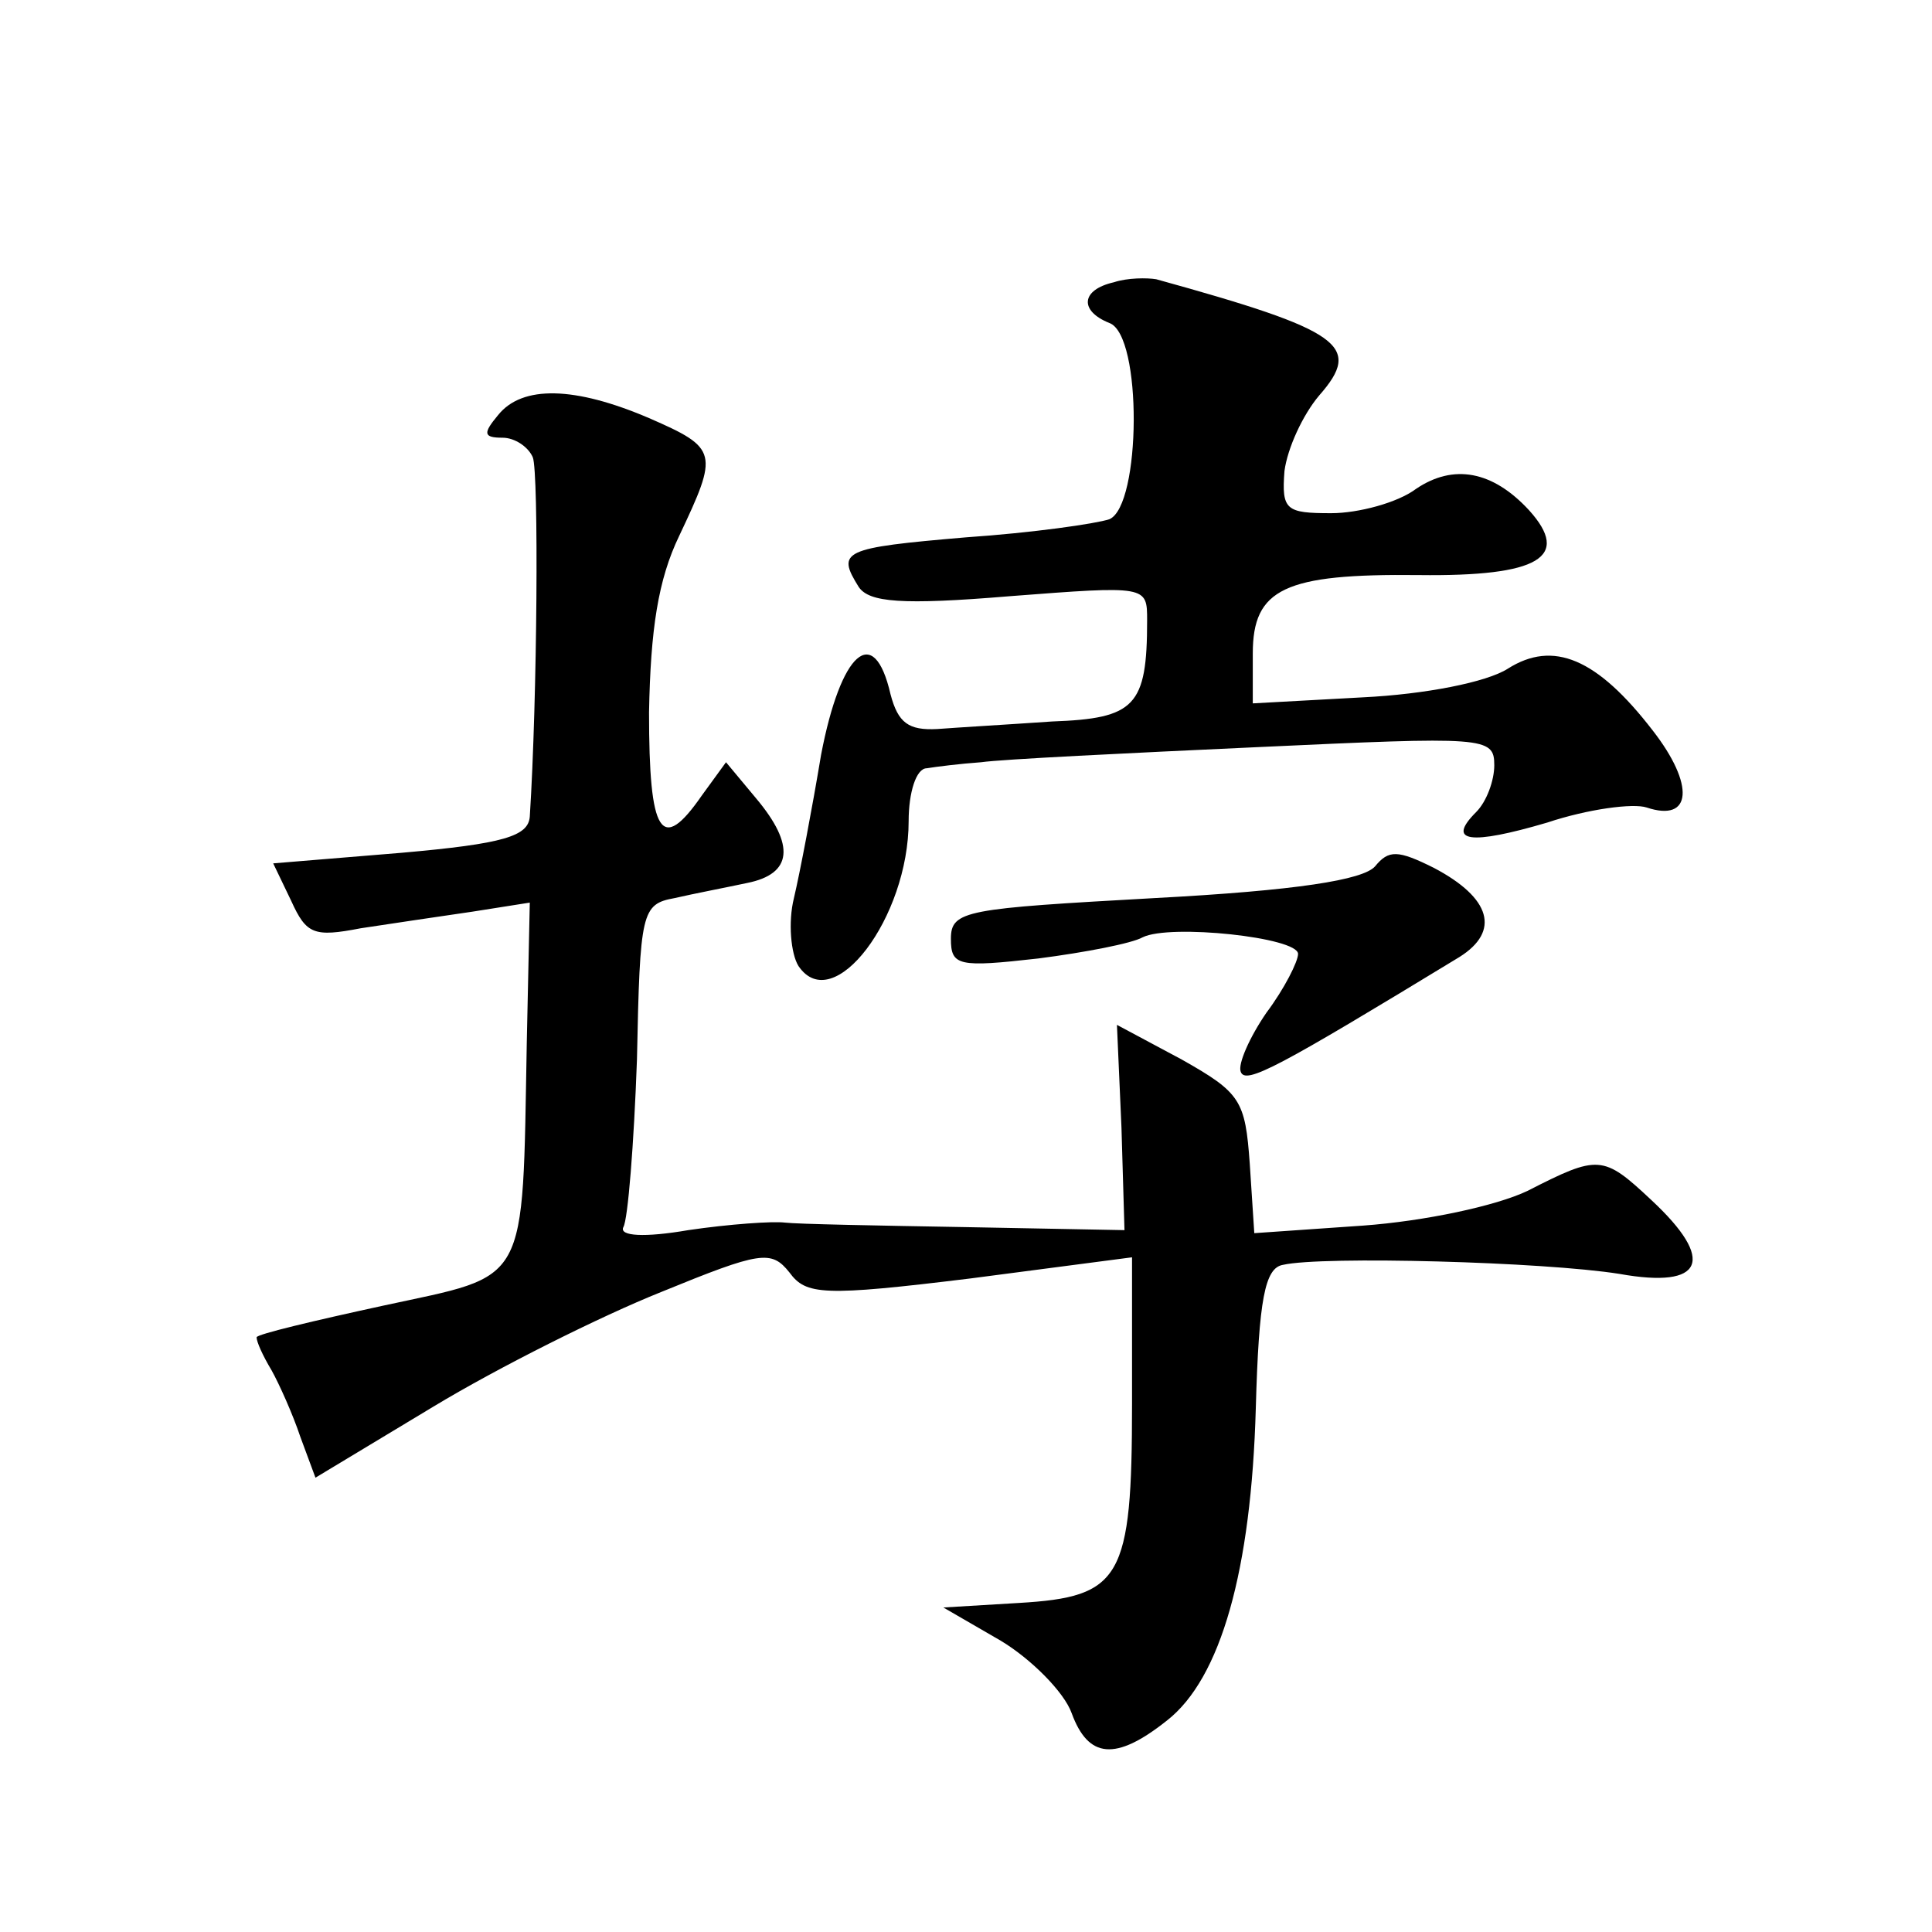 <?xml version="1.0" standalone="no"?>
<!DOCTYPE svg PUBLIC "-//W3C//DTD SVG 20010904//EN"
 "http://www.w3.org/TR/2001/REC-SVG-20010904/DTD/svg10.dtd">
<svg version="1.0" xmlns="http://www.w3.org/2000/svg"
 width="128pt" height="128pt" viewBox="0 0 128 128"
 preserveAspectRatio="xMidYMid meet">
<g transform="translate(0,128) scale(0.1,-0.1)"
fill="#0" stroke="none">
<path d="M738 1093 c-22 -5 -23 -19 -3 -27 22 -8 21 -121 0 -130 -9 -3 -51 -9 -95
-12 -82 -7 -86 -9 -71 -33 7 -10 28 -12 100 -6 91 7 91 7 91 -16 0 -57 -8 -65 -63
-67 -29 -2 -63 -4 -76 -5 -19 -1 -26 4 -31 23 -11 48 -33 28 -46 -40 -6 -36 -14
-78 -18 -95 -4 -16 -2 -37 3 -45 23 -34 73 32 73 96 0 19 5 35 12 35 6 1 22 3 36
4 14 2 96 6 183 10 151 7 157 7 157 -12 0 -10 -5 -24 -12 -31 -20 -20 -4 -22 47
-7 27 9 57 13 66 10 30 -10 32 15 4 51 -37 48 -66 60 -96 41 -14 -9 -55 -17 -96
-19 l-73 -4 0 33 c0 43 21 53 110 52 80 -1 101 12 73 43 -24 26 -50 31 -75 14 -12
-9 -38 -16 -56 -16 -30 0 -33 2 -31 28 2 15 12 37 23 50 29 33 15 43 -108 77 -6
1 -19 1 -28 -2z M330 1005 c-10 -12 -10 -15 3 -15 8 0 17 -6 20 -13 4 -10 3 -160
-2 -238 -1 -13 -17 -18 -85 -24 l-85 -7 12 -25 c10 -22 15 -24 46 -18 20 3 53 8
74 11 l38 6 -2 -93 c-3 -163 2 -153 -95 -174 -46 -10 -84 -19 -84 -21 0 -3 4 -12
10 -22 5 -9 14 -29 19 -44 l10 -27 78 47 c43 26 111 60 151 76 66 27 73 28 85 13
11 -15 22 -16 120 -4 l107 14 0 -97 c0 -116 -7 -128 -75 -132 l-50 -3 38 -22 c20
-12 42 -34 47 -48 11 -30 29 -32 63 -5 36 28 56 100 59 207 2 72 6 93 18 95 26
6 173 2 223 -6 56 -10 64 9 21 49 -32 30 -35 30 -82 6 -21 -10 -68 -20 -109 -23
l-72 -5 -3 46 c-3 42 -6 47 -45 69 l-43 23 3 -68 2 -68 -105 2 c-58 1 -112 2 -120
3 -8 1 -37 -1 -64 -5 -29 -5 -46 -4 -43 2 3 5 7 55 9 111 2 98 3 103 25 107 13
3 34 7 48 10 30 6 32 25 6 56 l-20 24 -16 -22 c-27 -39 -35 -26 -35 55 1 55 6 88
20 117 26 55 26 58 -20 78 -49 21 -84 22 -100 2z M911 706 c-8 -9 -52 -16 -146
-21 -125 -7 -135 -8 -135 -27 0 -18 5 -19 58 -13 31 4 62 10 69 14 18 9 103 0 103
-11 0 -5 -9 -23 -21 -39 -11 -16 -19 -34 -17 -39 3 -9 25 3 145 76 27 17 21 39
-17 59 -24 12 -30 12 -39 1z"/>
</g>
</svg>
